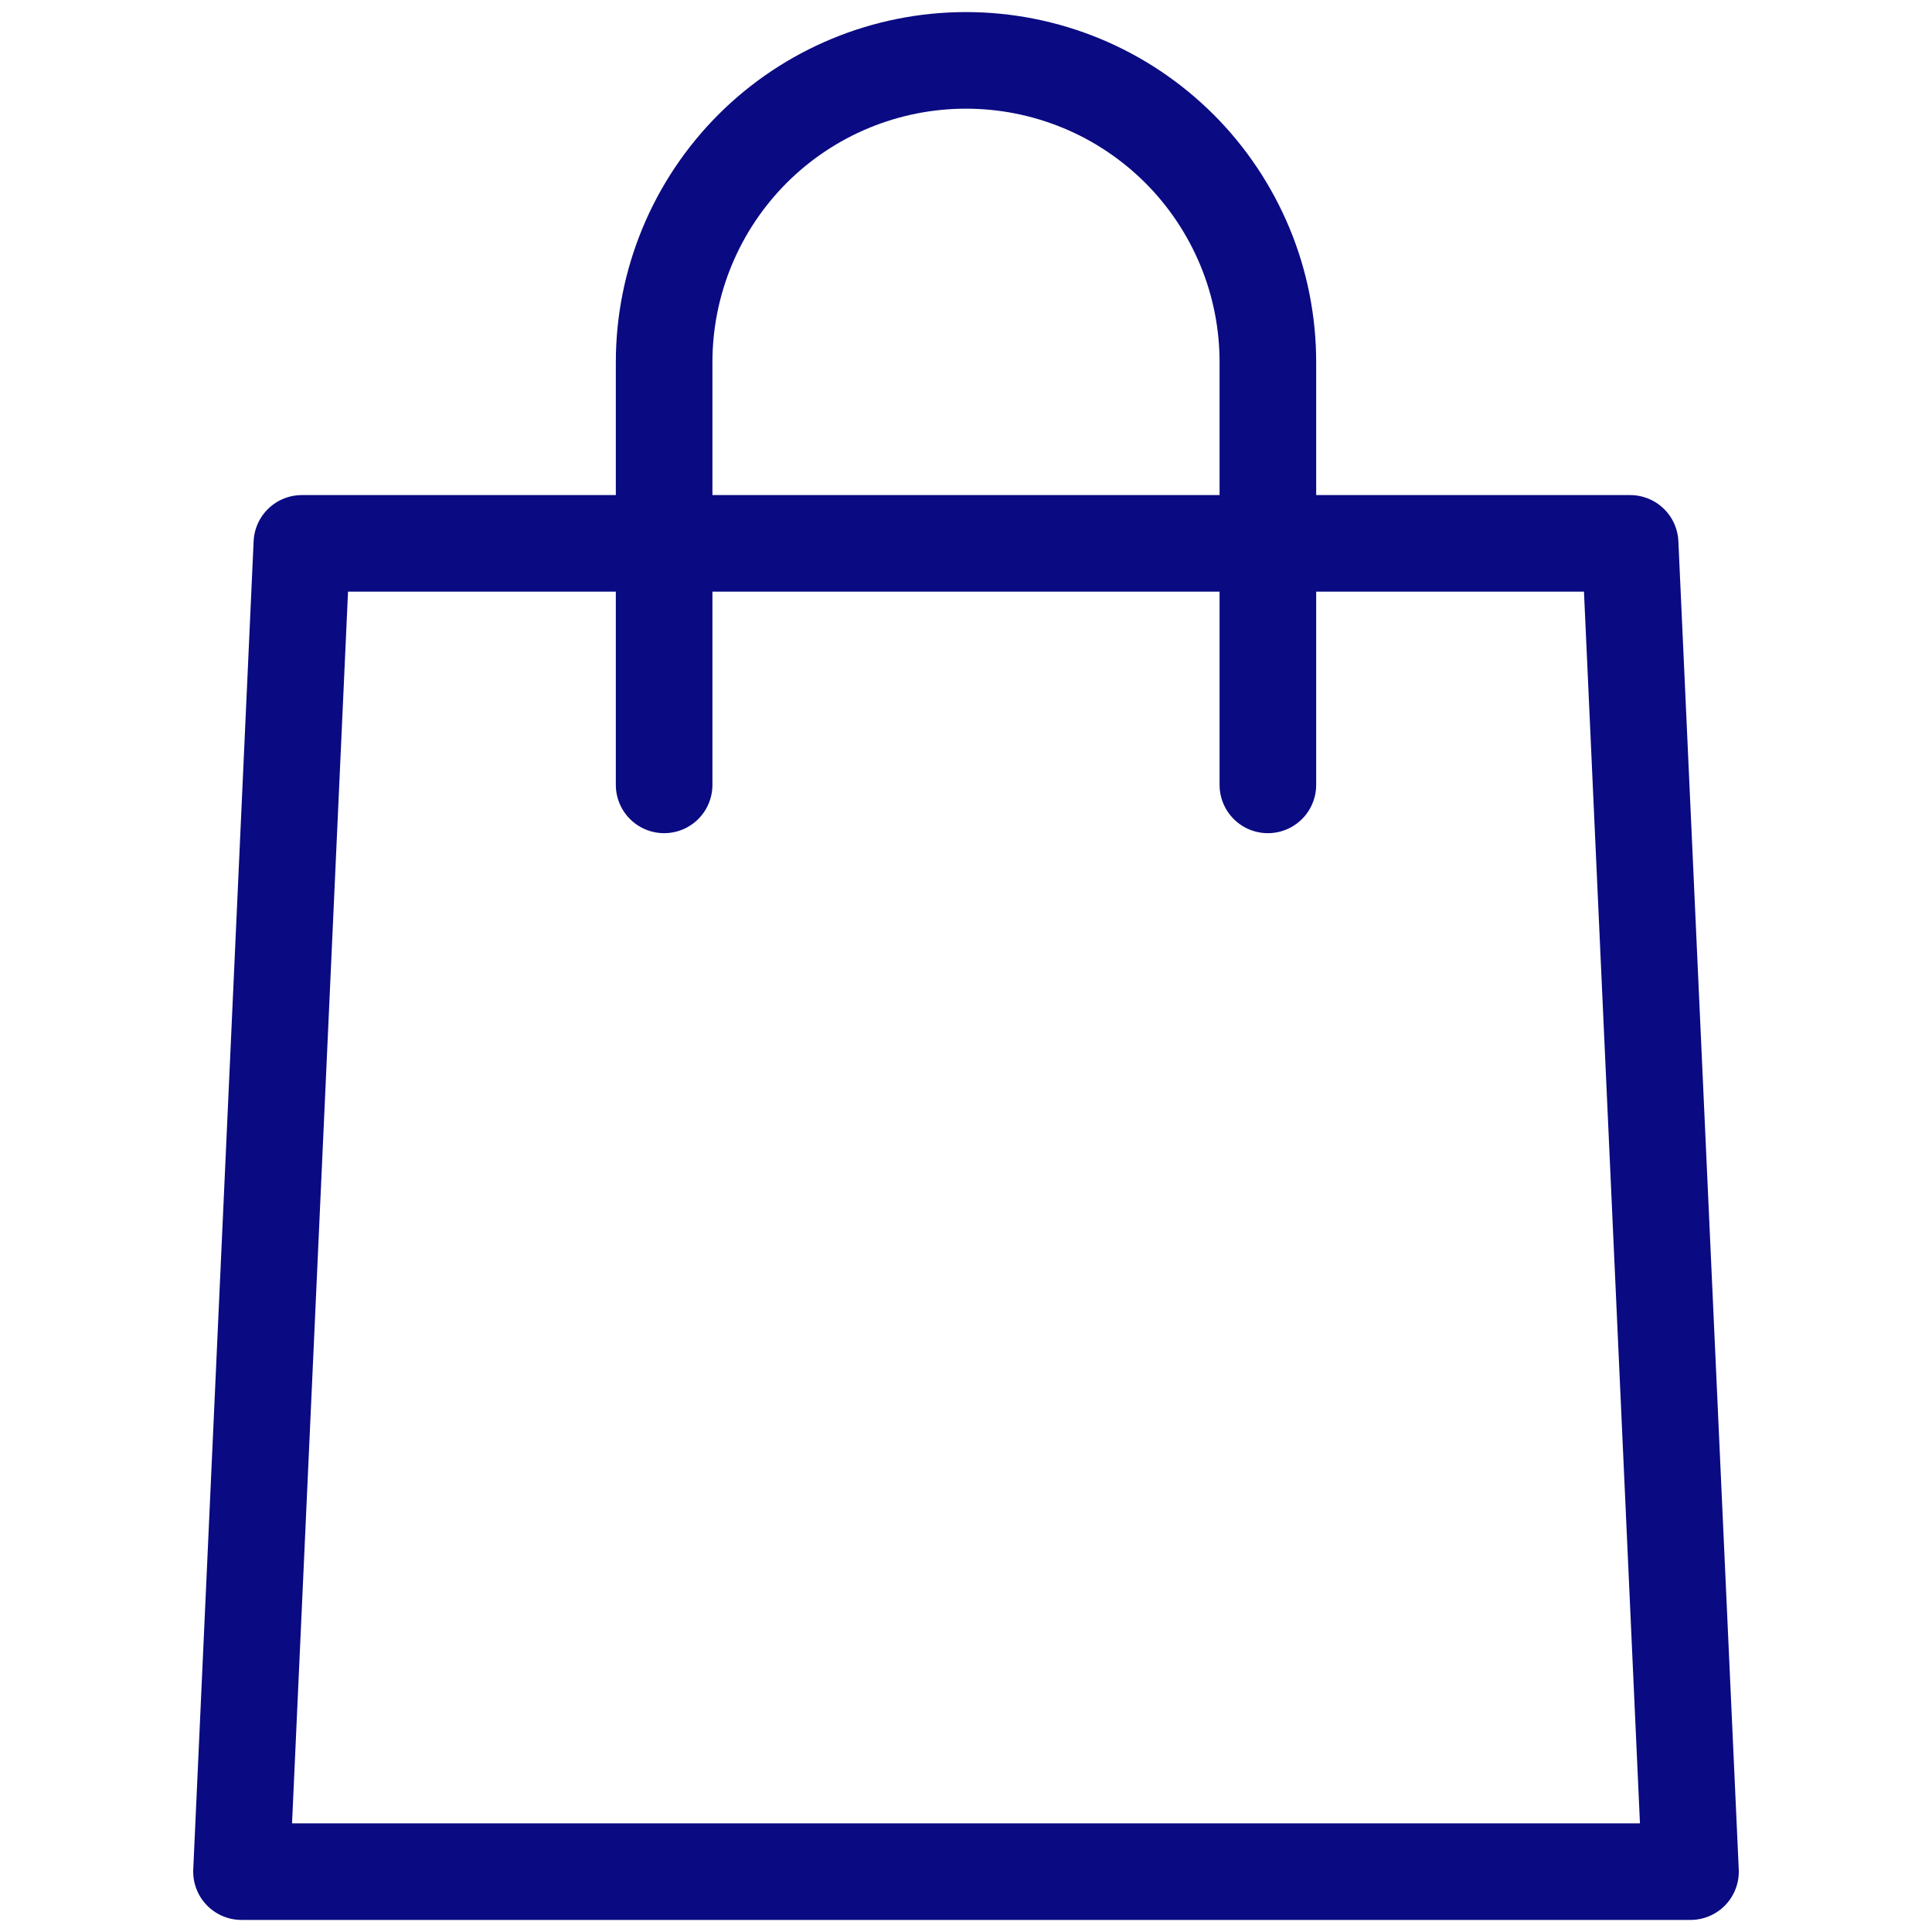 <svg fill="none" height="24" viewBox="0 0 24 24" width="24" xmlns="http://www.w3.org/2000/svg"><path d="m8.25 9.75v-5.25c0-.995.395-1.948 1.098-2.652.703-.703 1.657-1.098 2.652-1.098.492 0 .98.097 1.435.285.455.188.868.465 1.217.813.348.348.624.762.813 1.217.189.455.285.943.285 1.435v5.25m5.25 13.5h-18l.75-16.5h16.5z" stroke="#0a0a82" stroke-linecap="round" stroke-linejoin="round" stroke-miterlimit="10" stroke-width="1.2"/></svg>